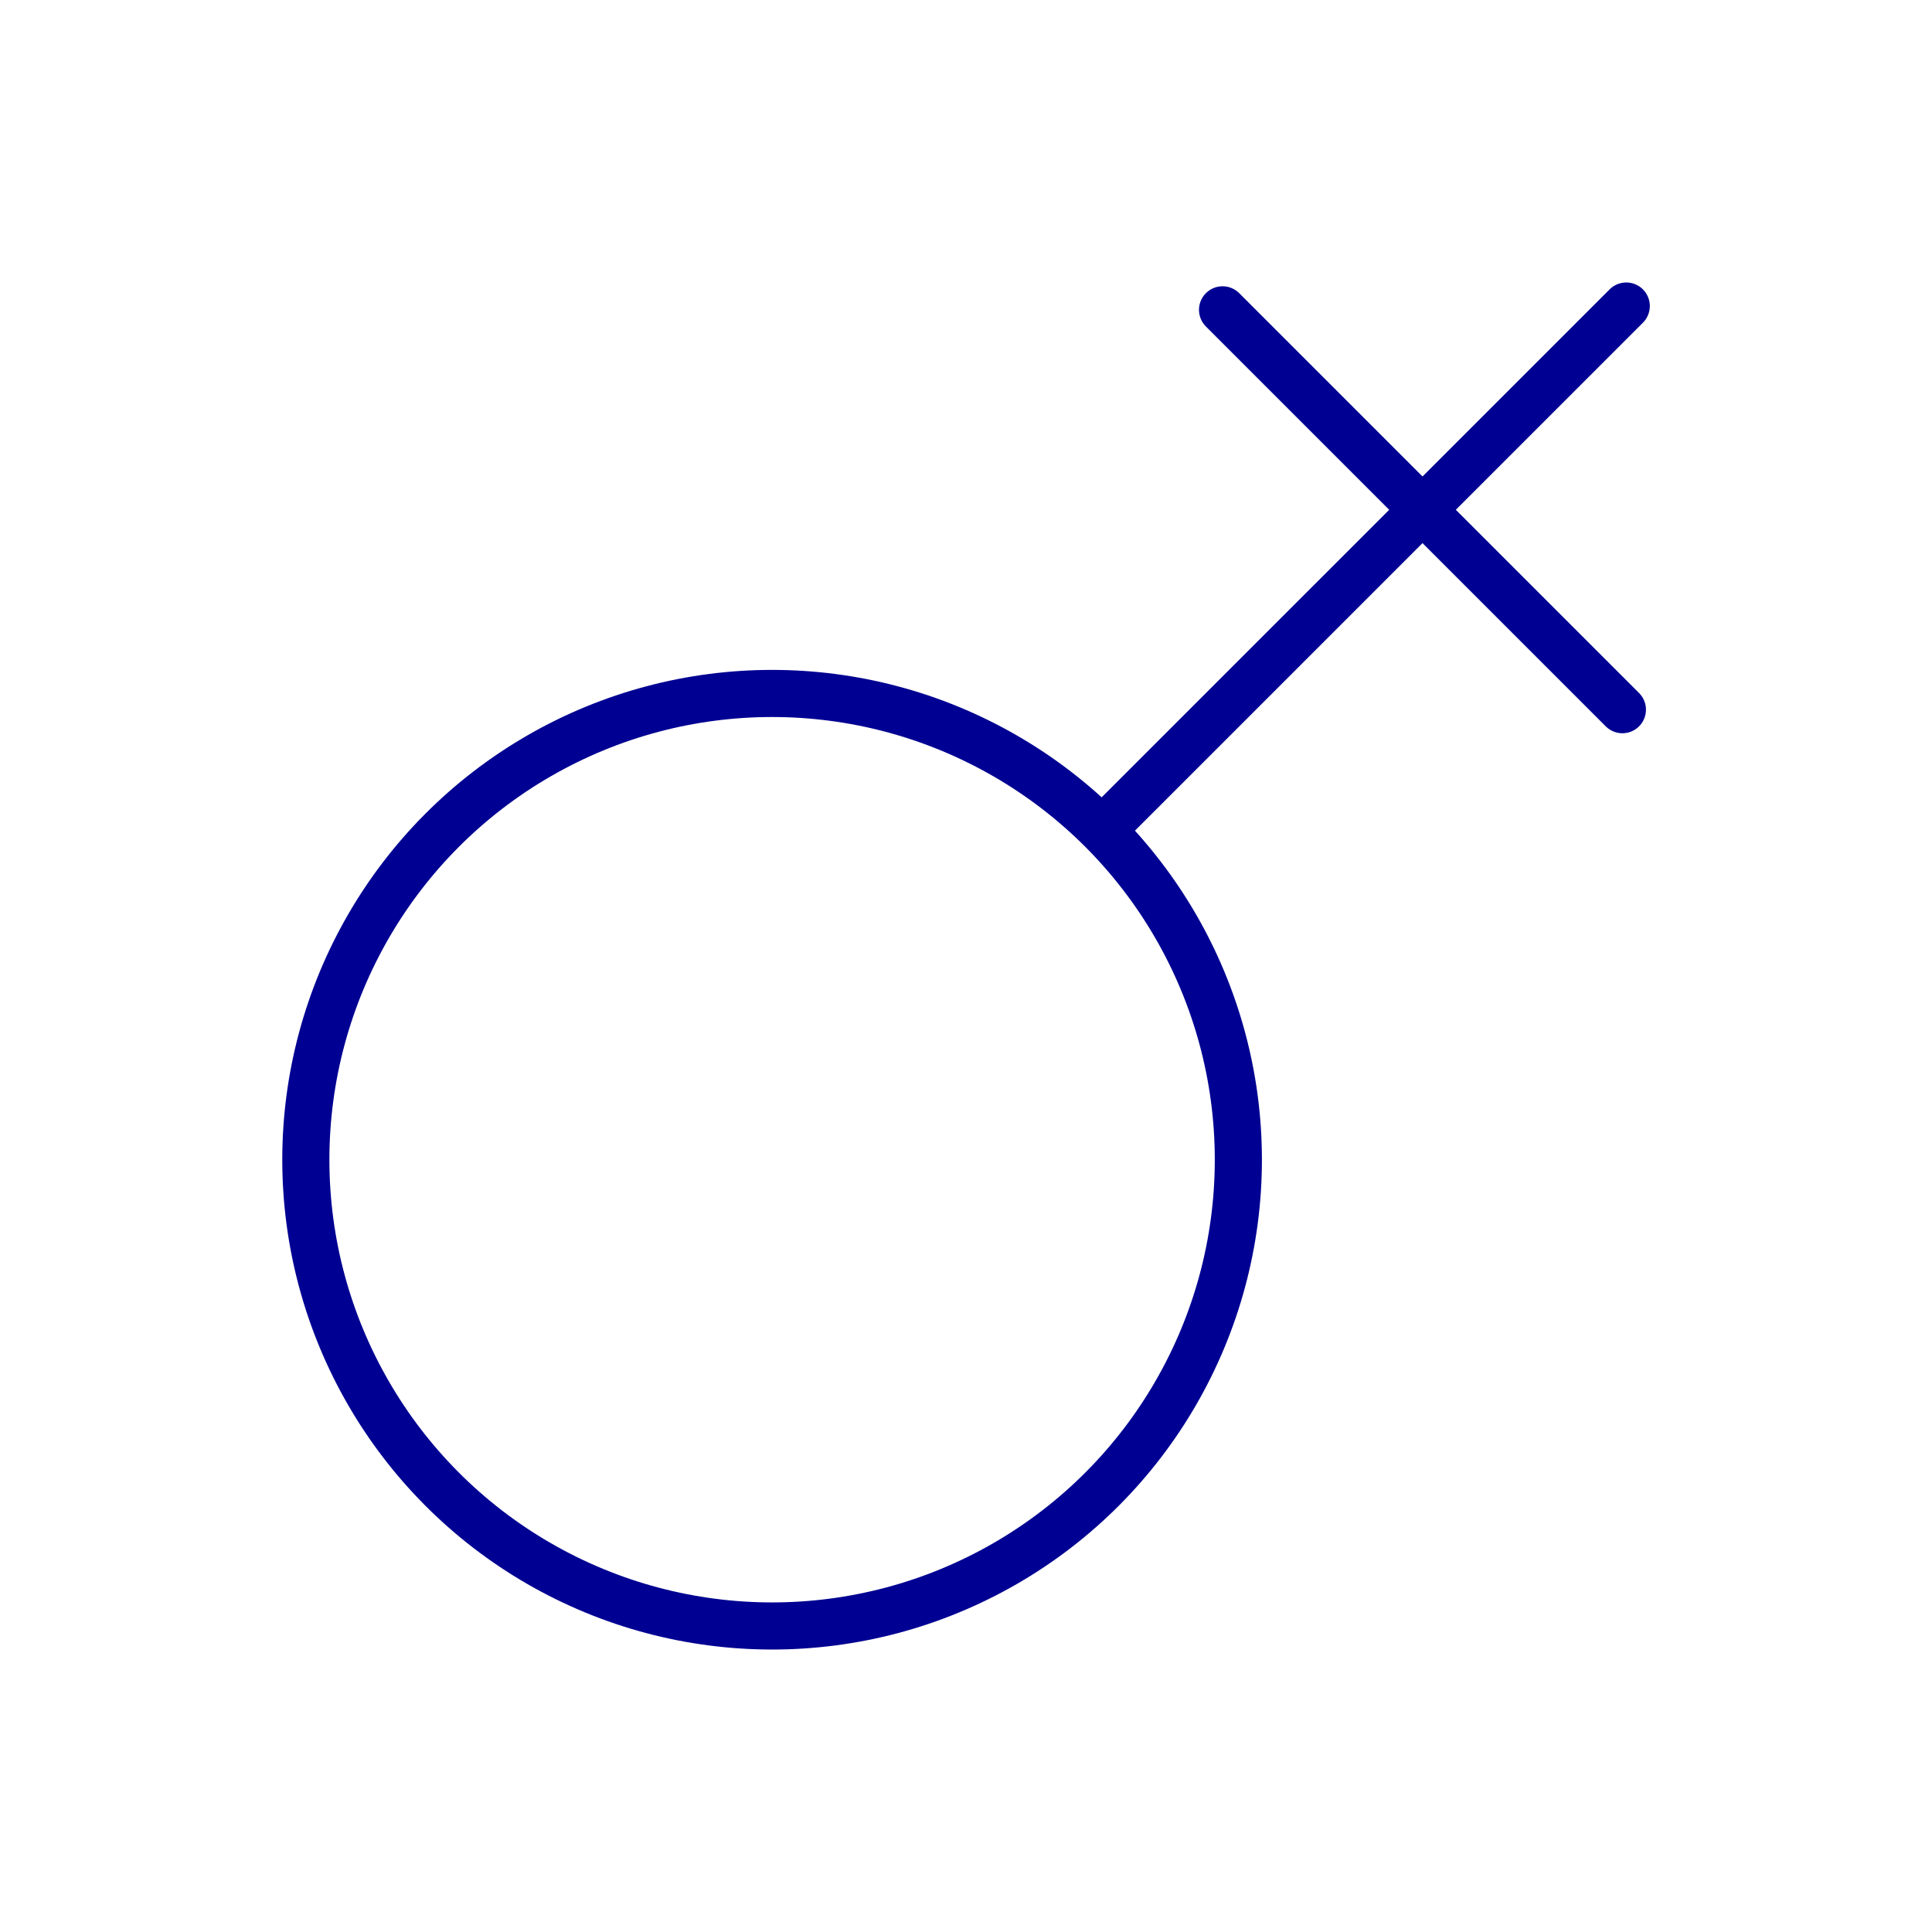 <svg xmlns="http://www.w3.org/2000/svg" fill="none" viewBox="0 0 164 164" height="164" width="164">
<circle stroke-width="4" stroke="#000092" r="39.579" cy="98.444" cx="65.54"></circle>
<path stroke-linecap="round" stroke-width="4" stroke="#000092" d="M138.047 25.979L93.825 70.2"></path>
<path stroke-linecap="round" stroke-width="4" stroke="#000092" d="M137.719 60.242L103.778 26.301"></path>
</svg>
